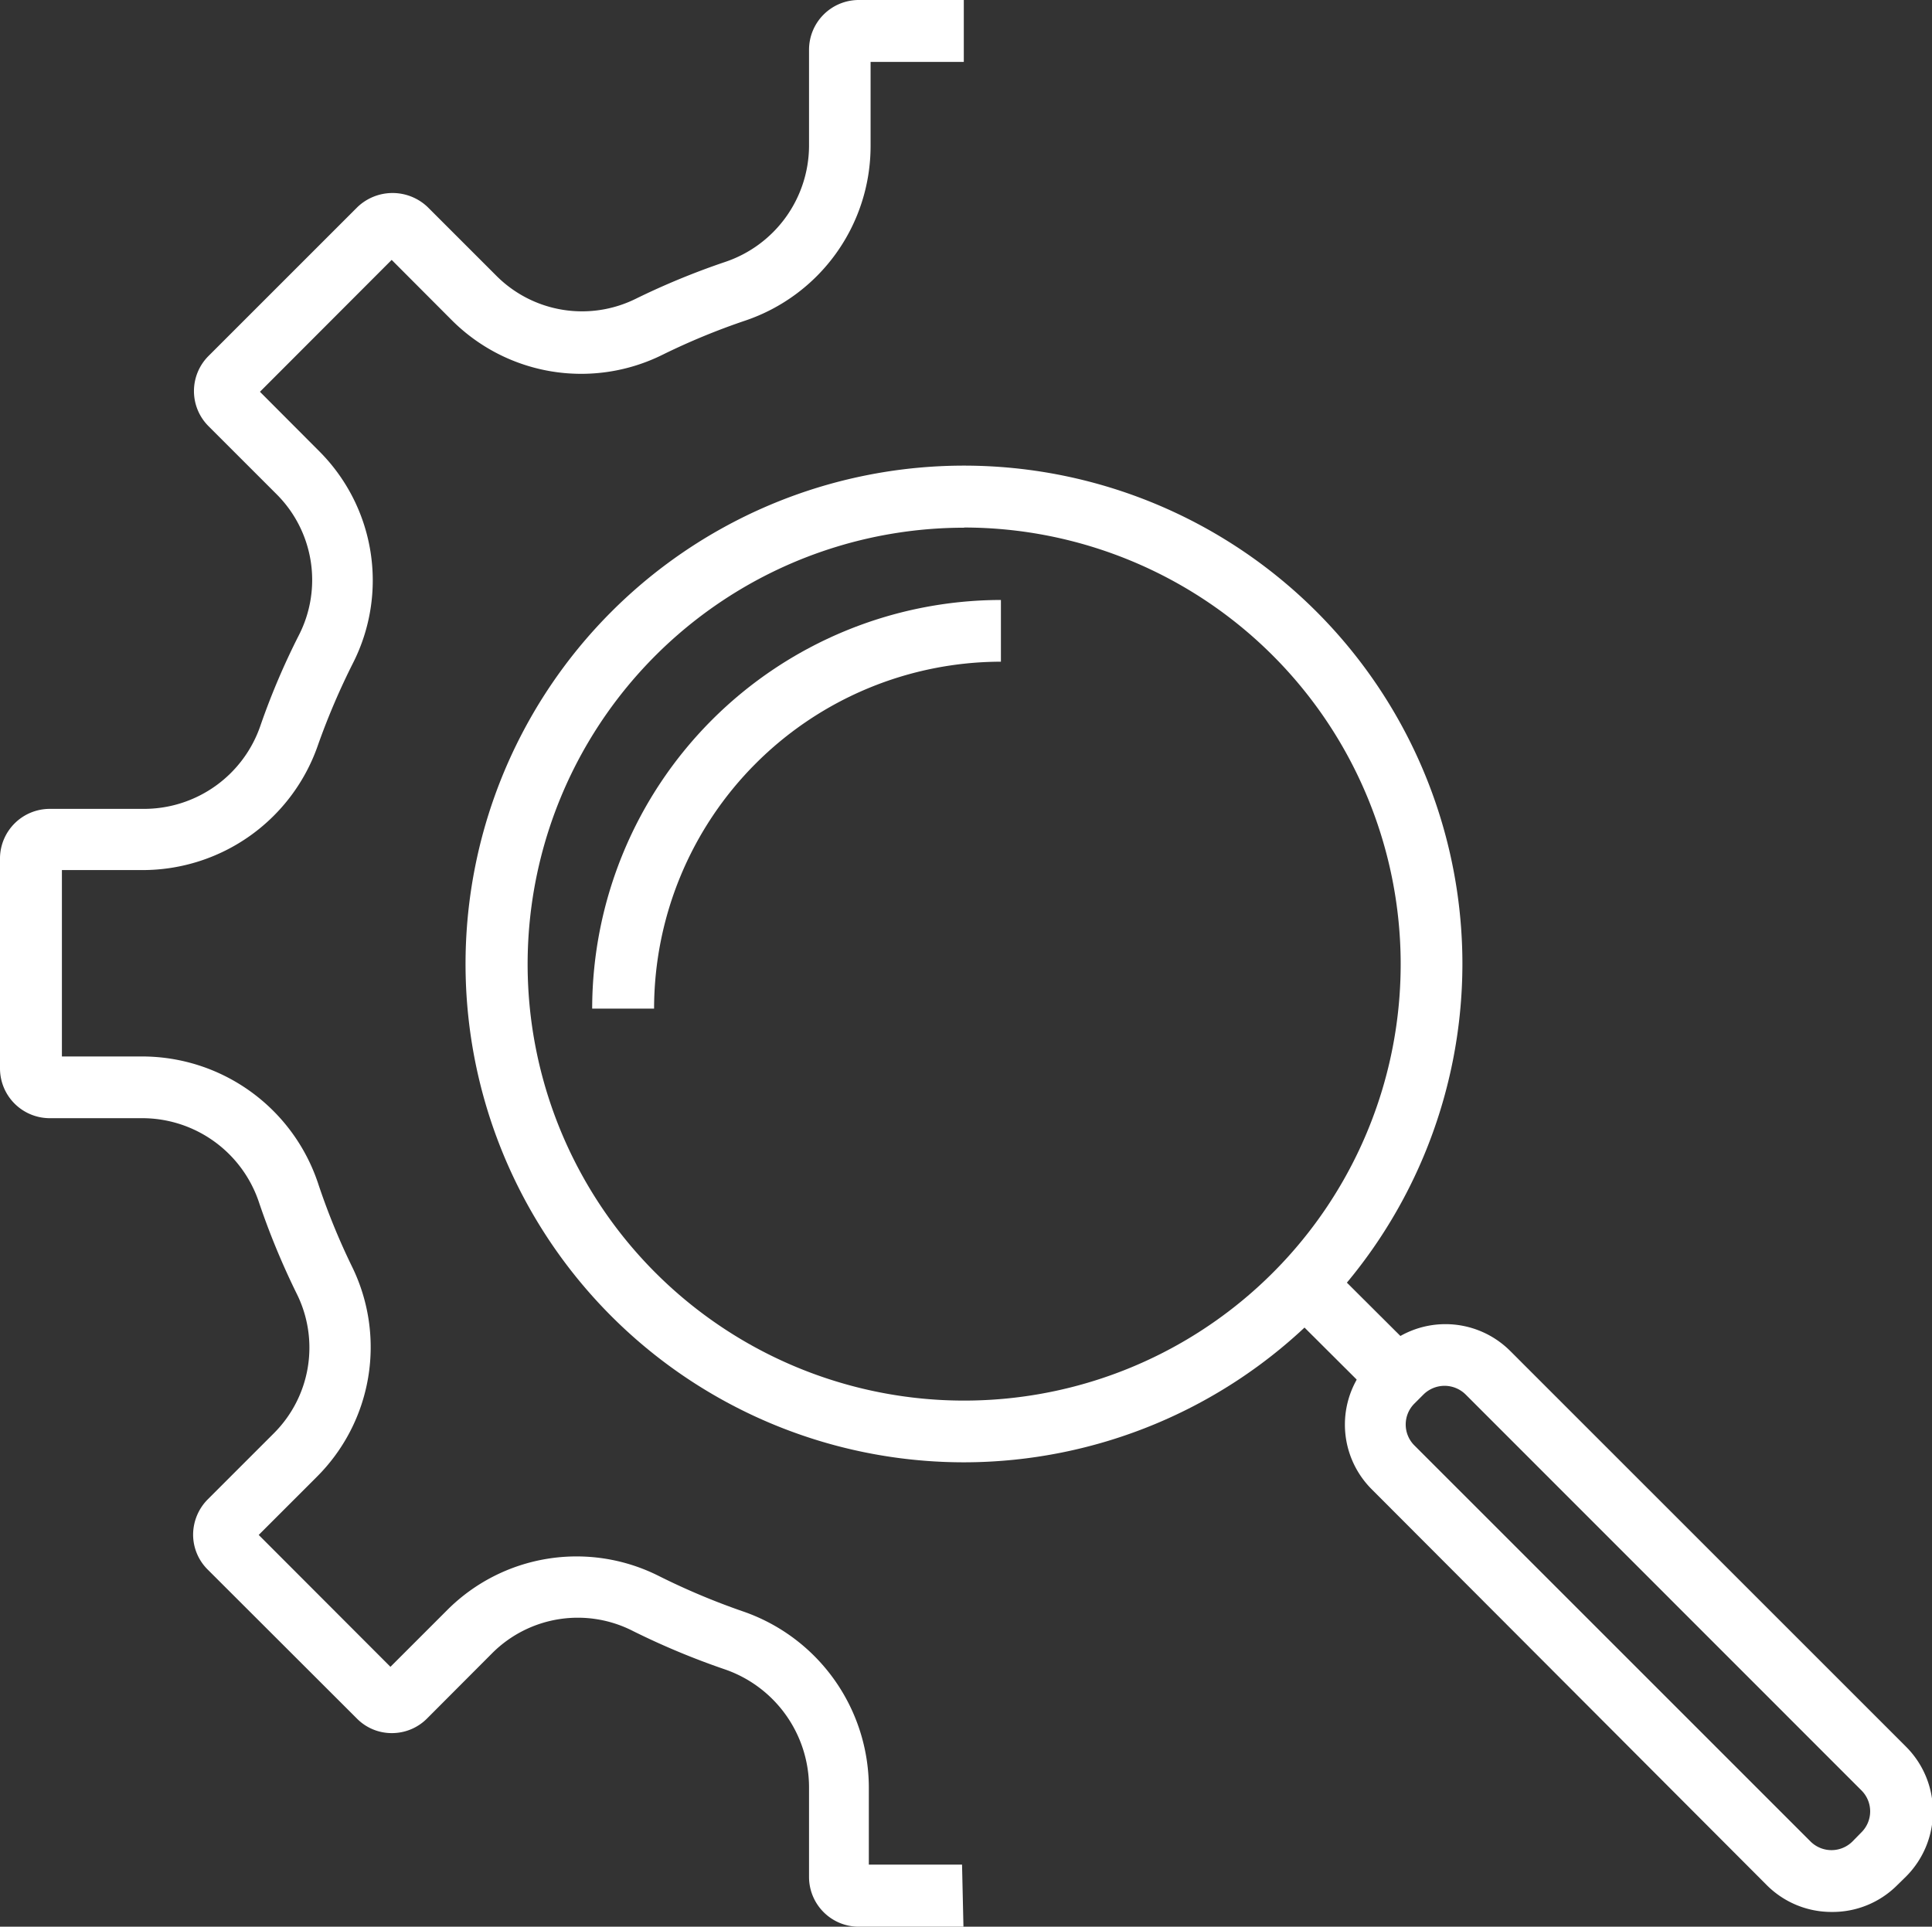 <svg xmlns="http://www.w3.org/2000/svg" viewBox="0 0 109.85 109.57"><rect x="0" y="0" width="109.85" height="109.57" fill="#333333" stroke="none"/><defs><style>.cls-1{fill:#fff;}</style></defs><g id="Capa_2" data-name="Capa 2"><g id="OBJECTS"><rect class="cls-1" x="75.06" y="71.9" width="3.51" height="7.49" transform="translate(-30.99 76.65) rotate(-45.09)"></rect><path class="cls-1" d="M54.82,83.16A28.34,28.34,0,1,1,83.15,54.82,28.37,28.37,0,0,1,54.82,83.16Zm0-53.15A24.82,24.82,0,1,0,79.64,54.82,24.84,24.84,0,0,0,54.82,30Z"></path><path class="cls-1" d="M37.19,57.36H33.67A23.27,23.27,0,0,1,56.91,34.12v3.51A19.75,19.75,0,0,0,37.19,57.36Z"></path><path class="cls-1" d="M104.13,108.73a5.19,5.19,0,0,1-3.68-1.53L78,84.7a5.2,5.2,0,0,1,0-7.37l.5-.5a5.21,5.21,0,0,1,7.37,0l22.51,22.51a5.22,5.22,0,0,1,0,7.37l-.52.51A5.19,5.19,0,0,1,104.13,108.73Zm-22-29.92a1.71,1.71,0,0,0-1.2.5l-.5.5a1.68,1.68,0,0,0,0,2.4l22.51,22.51a1.69,1.69,0,0,0,2.39,0l.51-.52a1.68,1.68,0,0,0,0-2.38L83.34,79.31A1.71,1.71,0,0,0,82.14,78.81Z"></path><path class="cls-1" d="M54.78,109.57h-6A2.83,2.83,0,0,1,46,106.74v-5.11a7.1,7.1,0,0,0-4.83-6.71A43,43,0,0,1,36,92.76,6.88,6.88,0,0,0,28,94l-3.72,3.73a2.81,2.81,0,0,1-2,.83h0a2.78,2.78,0,0,1-2-.84l-8.47-8.46a2.8,2.8,0,0,1-.83-2,2.86,2.86,0,0,1,.84-2l3.77-3.77a6.88,6.88,0,0,0,1.28-7.92,42.73,42.73,0,0,1-2.14-5.18,7,7,0,0,0-6.65-4.8H2.83A2.83,2.83,0,0,1,0,60.77v-12A2.83,2.83,0,0,1,2.83,46H8.18a7,7,0,0,0,6.64-4.77A40.9,40.9,0,0,1,17,36.11a6.89,6.89,0,0,0-1.27-8l-3.87-3.87a2.82,2.82,0,0,1,0-4l8.46-8.46a2.89,2.89,0,0,1,4,0l3.91,3.91A6.88,6.88,0,0,0,36.13,17a42.27,42.27,0,0,1,5.09-2.1A7,7,0,0,0,46,8.32V2.83A2.83,2.83,0,0,1,48.8,0h6V3.52h-5.3v4.8a10.48,10.48,0,0,1-7.12,9.91,38.73,38.73,0,0,0-4.68,1.93,10.4,10.4,0,0,1-12-1.94l-3.43-3.44-7.49,7.5,3.38,3.39a10.39,10.39,0,0,1,1.93,12,40.18,40.18,0,0,0-2,4.67,10.55,10.55,0,0,1-10,7.14H3.52v10.6H8.08a10.55,10.55,0,0,1,10,7.2A38.49,38.49,0,0,0,20,72a10.41,10.41,0,0,1-2,12l-3.29,3.29,7.49,7.5,3.25-3.25a10.39,10.39,0,0,1,12-1.92,39.69,39.69,0,0,0,4.74,2,10.61,10.61,0,0,1,7.21,10v4.42h5.3Zm-32-14.31Zm-8.46-7.5h0Zm0-1h0Zm0-64h0Zm0-1h0ZM21.8,14.3Zm1,0h0Z"></path></g></g></svg>
